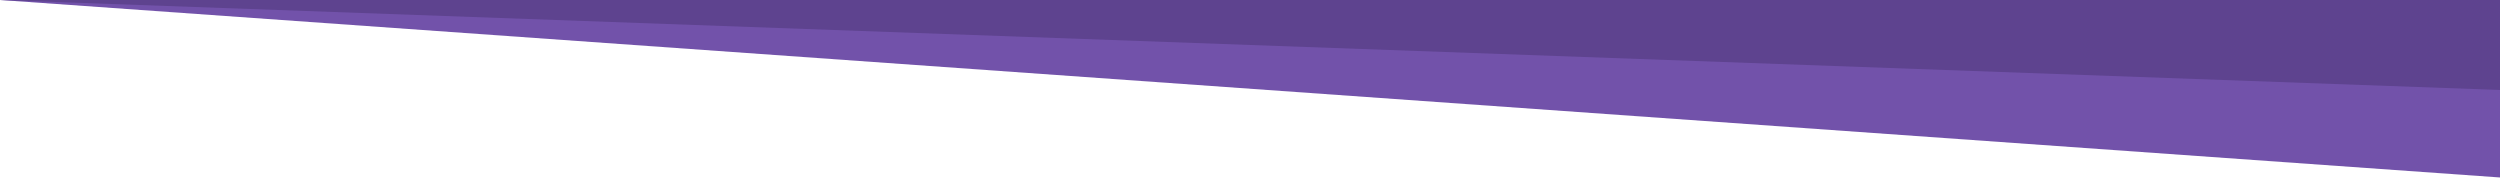 <?xml version="1.0" encoding="UTF-8"?> <svg xmlns="http://www.w3.org/2000/svg" width="2000" height="142" viewBox="0 0 2000 142" fill="none"><path d="M2000 0L0 0L2000 141.979V0Z" fill="#7252AA"></path><path d="M2000 0L0 3.05176e-05L2000 71.979L2000 0Z" fill="#5E438F"></path></svg> 